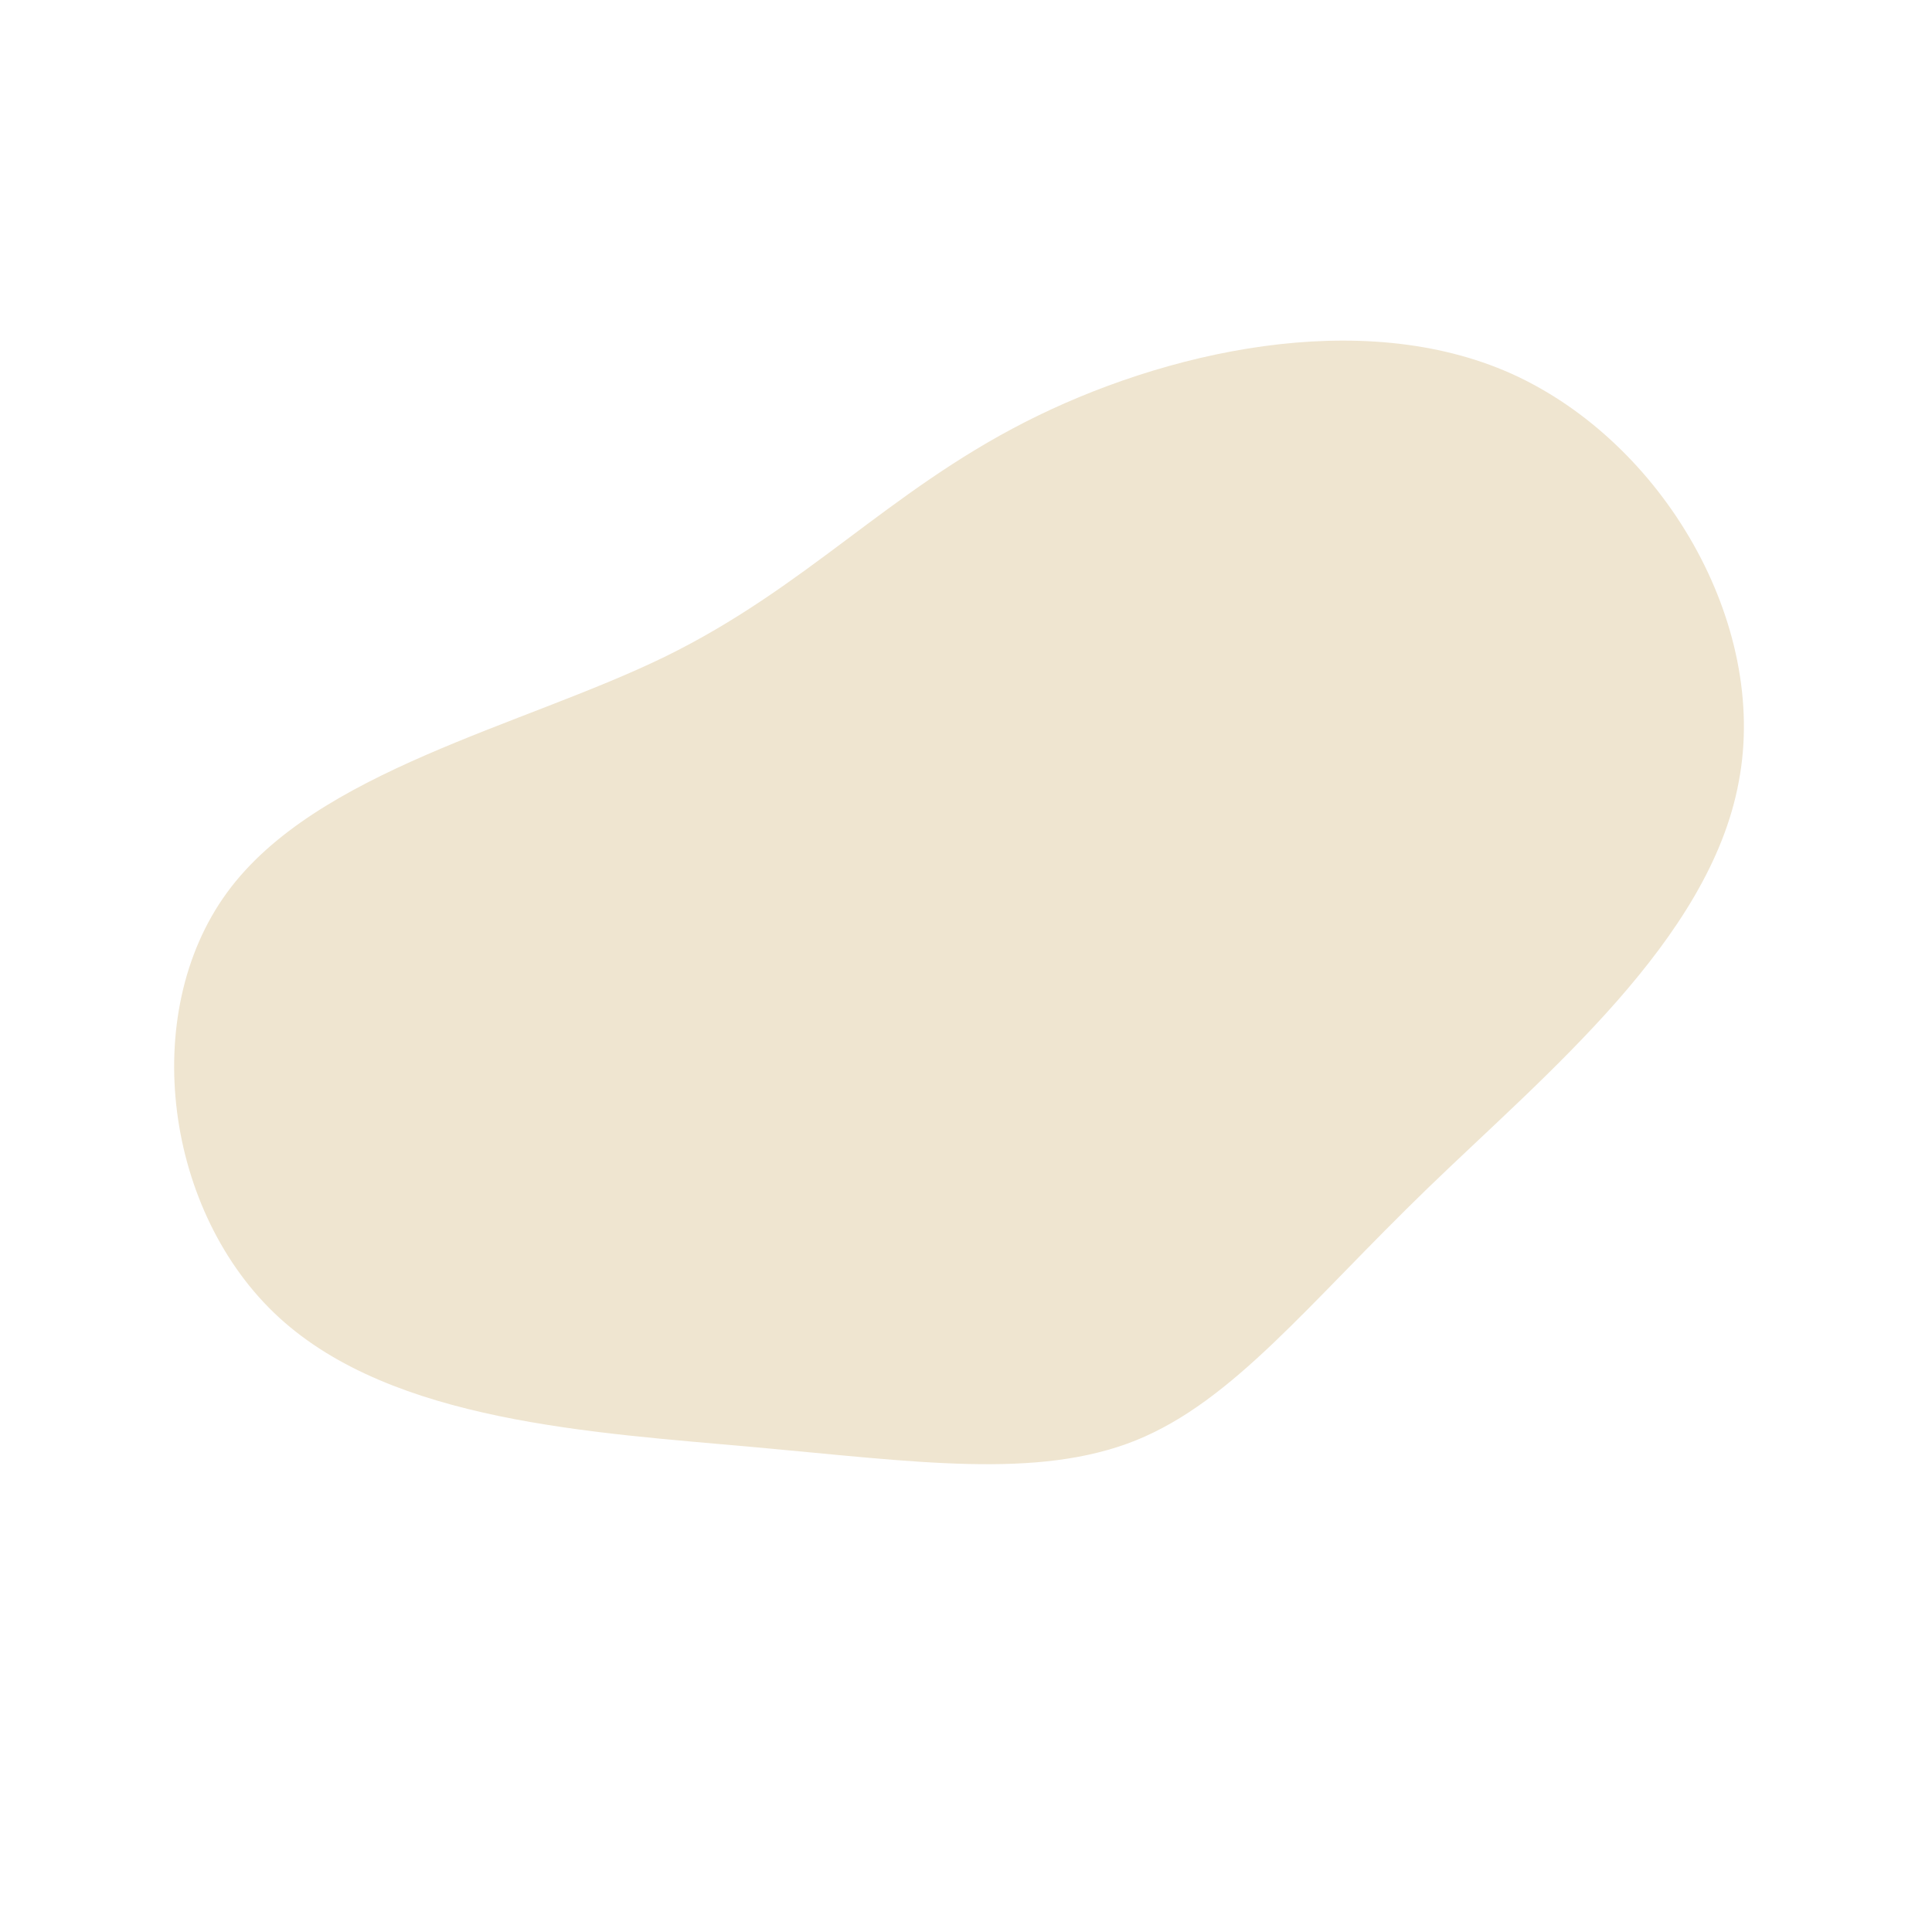 <?xml version="1.0" standalone="no"?>
<svg viewBox="0 0 200 200" xmlns="http://www.w3.org/2000/svg" preserveAspectRatio="xMidYMid meet" class="h-[162px] md:h-[300px] xl:h-[400px] w-auto">
  <path fill="#efe5d0" d="M56.5,-61.3C72.2,-54.2,83.1,-35.4,80,-19.1C77,-2.7,60.1,11.1,47.8,23C35.4,35,27.7,45,17.6,49.1C7.4,53.2,-5.3,51.3,-22,49.8C-38.6,48.3,-59.3,47.2,-71.1,36.4C-82.9,25.6,-85.7,5,-76.5,-7.6C-67.3,-20.2,-46,-24.8,-31.2,-32C-16.5,-39.2,-8.2,-49,6.1,-56.3C20.4,-63.6,40.9,-68.3,56.5,-61.3Z" transform="translate(100 100)" />
</svg>

